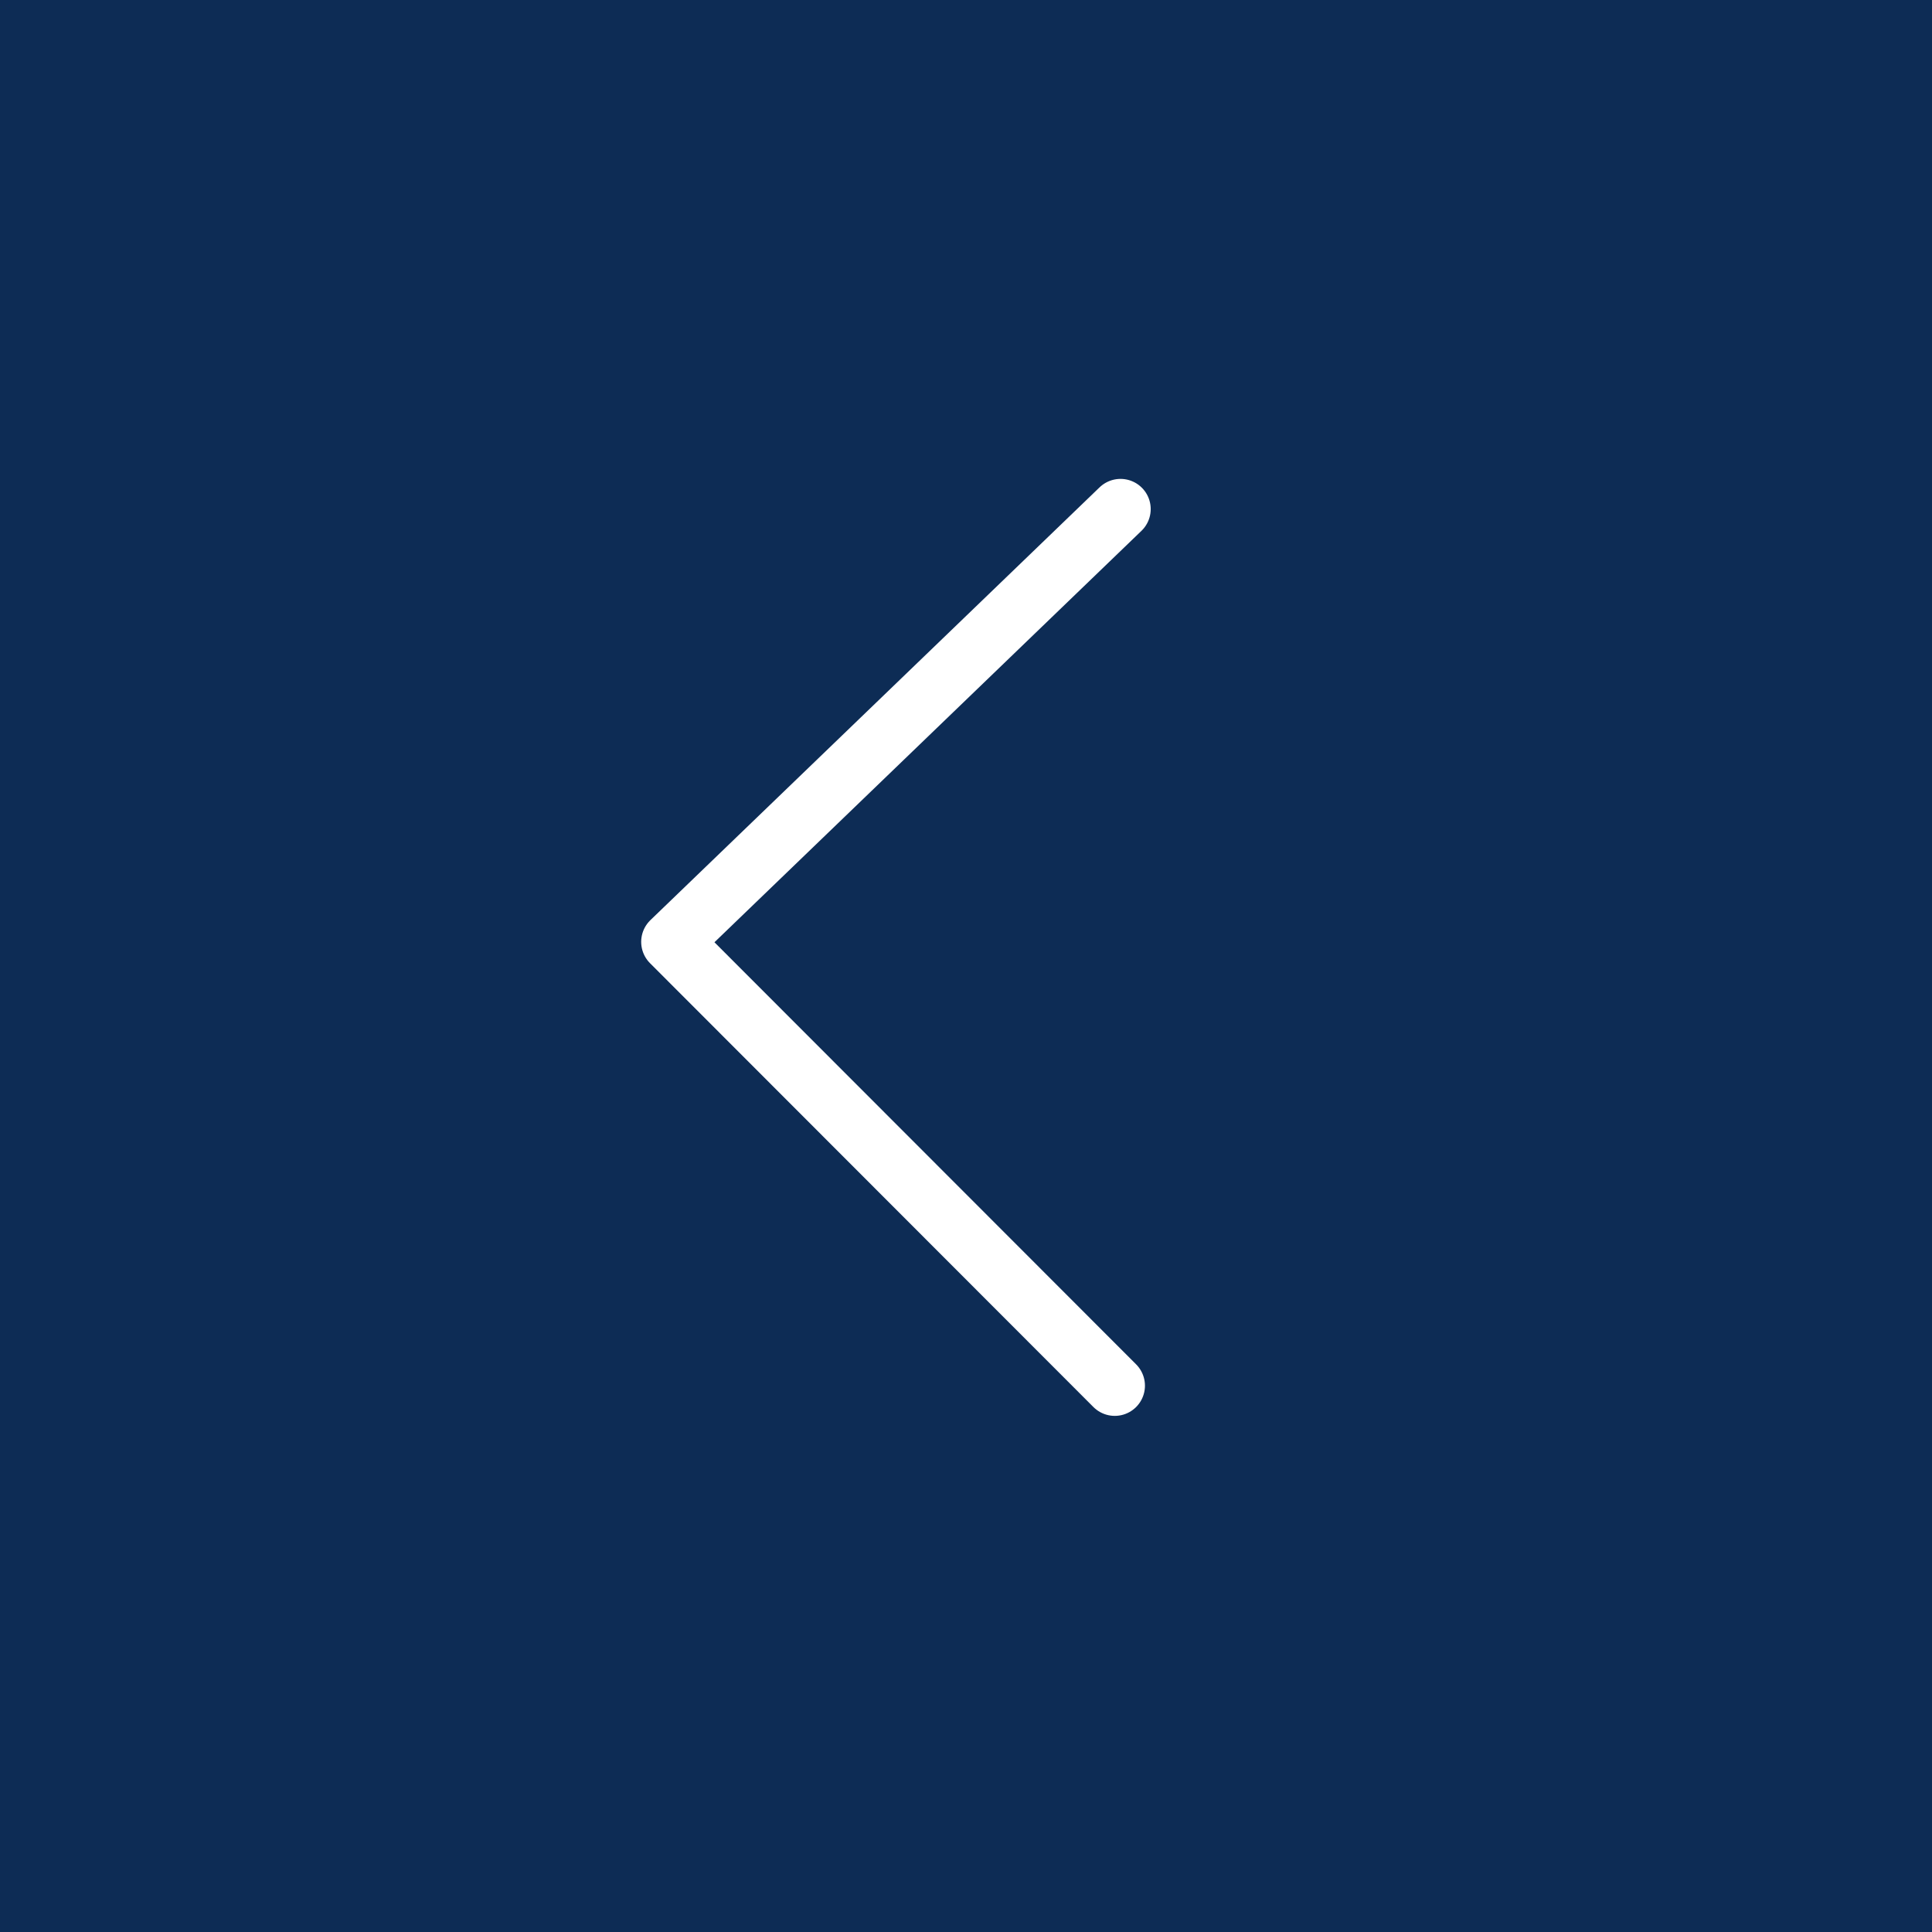 <svg xmlns="http://www.w3.org/2000/svg" width="48" height="48"><rect width="100%" height="100%" fill="#808080" stroke="none"/><path opacity=".9" fill="#002350" d="M0 0h48v48H0z"/><path fill="none" stroke="#fff" stroke-width="1.5" stroke-linecap="round" stroke-linejoin="round" stroke-miterlimit="10" d="M27.839 12.648L16.68 23.4l11.016 11.027"/></svg>